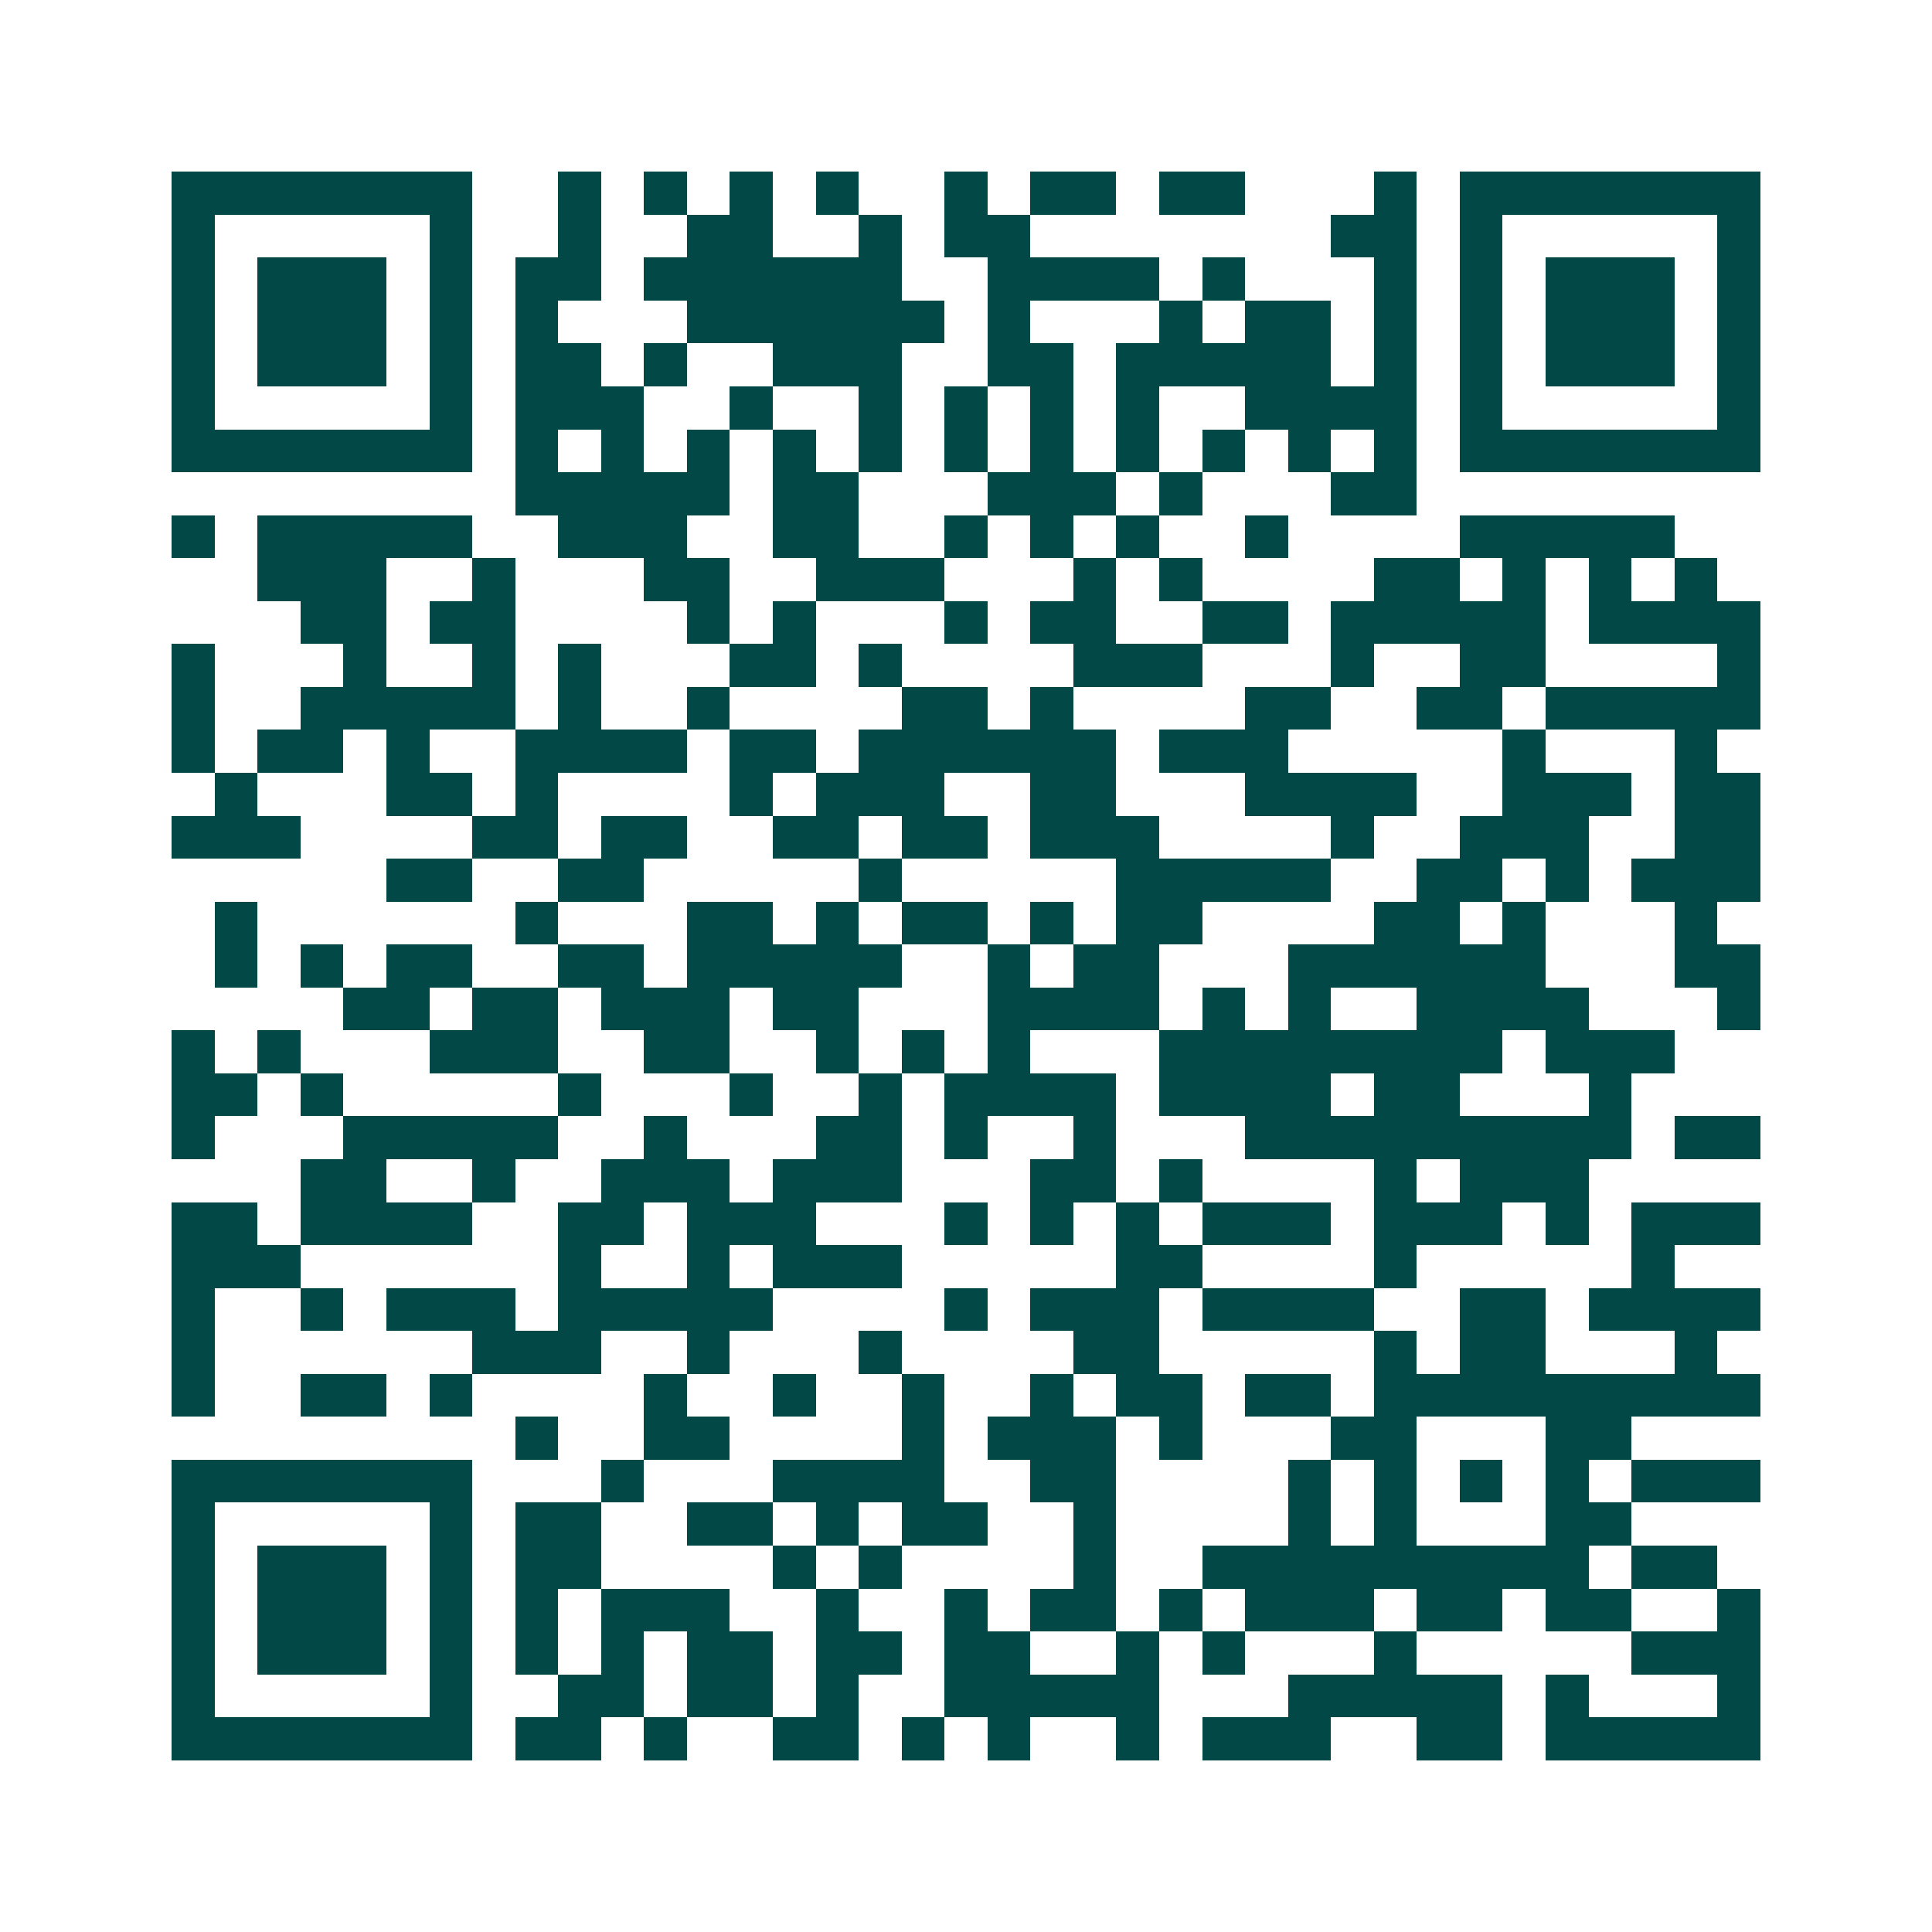 <svg xmlns="http://www.w3.org/2000/svg" width="200" height="200" viewBox="0 0 45 45" shape-rendering="crispEdges"><path fill="#ffffff" d="M0 0h45v45H0z"/><path stroke="#014847" d="M4 4.5h7m2 0h1m1 0h1m1 0h1m1 0h1m2 0h1m1 0h2m1 0h2m3 0h1m1 0h7M4 5.5h1m5 0h1m2 0h1m2 0h2m2 0h1m1 0h2m7 0h2m1 0h1m5 0h1M4 6.5h1m1 0h3m1 0h1m1 0h2m1 0h6m2 0h4m1 0h1m3 0h1m1 0h1m1 0h3m1 0h1M4 7.5h1m1 0h3m1 0h1m1 0h1m3 0h6m1 0h1m3 0h1m1 0h2m1 0h1m1 0h1m1 0h3m1 0h1M4 8.5h1m1 0h3m1 0h1m1 0h2m1 0h1m2 0h3m2 0h2m1 0h5m1 0h1m1 0h1m1 0h3m1 0h1M4 9.5h1m5 0h1m1 0h3m2 0h1m2 0h1m1 0h1m1 0h1m1 0h1m2 0h4m1 0h1m5 0h1M4 10.5h7m1 0h1m1 0h1m1 0h1m1 0h1m1 0h1m1 0h1m1 0h1m1 0h1m1 0h1m1 0h1m1 0h1m1 0h7M12 11.5h5m1 0h2m3 0h3m1 0h1m3 0h2M4 12.5h1m1 0h5m2 0h3m2 0h2m2 0h1m1 0h1m1 0h1m2 0h1m4 0h5M6 13.5h3m2 0h1m3 0h2m2 0h3m3 0h1m1 0h1m4 0h2m1 0h1m1 0h1m1 0h1M7 14.5h2m1 0h2m4 0h1m1 0h1m3 0h1m1 0h2m2 0h2m1 0h5m1 0h4M4 15.5h1m3 0h1m2 0h1m1 0h1m3 0h2m1 0h1m4 0h3m3 0h1m2 0h2m4 0h1M4 16.5h1m2 0h5m1 0h1m2 0h1m4 0h2m1 0h1m4 0h2m2 0h2m1 0h5M4 17.5h1m1 0h2m1 0h1m2 0h4m1 0h2m1 0h6m1 0h3m5 0h1m3 0h1M5 18.5h1m3 0h2m1 0h1m4 0h1m1 0h3m2 0h2m3 0h4m2 0h3m1 0h2M4 19.5h3m4 0h2m1 0h2m2 0h2m1 0h2m1 0h3m4 0h1m2 0h3m2 0h2M9 20.5h2m2 0h2m5 0h1m5 0h5m2 0h2m1 0h1m1 0h3M5 21.5h1m6 0h1m3 0h2m1 0h1m1 0h2m1 0h1m1 0h2m4 0h2m1 0h1m3 0h1M5 22.5h1m1 0h1m1 0h2m2 0h2m1 0h5m2 0h1m1 0h2m3 0h6m3 0h2M8 23.5h2m1 0h2m1 0h3m1 0h2m3 0h4m1 0h1m1 0h1m2 0h4m3 0h1M4 24.5h1m1 0h1m3 0h3m2 0h2m2 0h1m1 0h1m1 0h1m3 0h8m1 0h3M4 25.5h2m1 0h1m5 0h1m3 0h1m2 0h1m1 0h4m1 0h4m1 0h2m3 0h1M4 26.5h1m3 0h5m2 0h1m3 0h2m1 0h1m2 0h1m3 0h9m1 0h2M7 27.5h2m2 0h1m2 0h3m1 0h3m3 0h2m1 0h1m4 0h1m1 0h3M4 28.5h2m1 0h4m2 0h2m1 0h3m3 0h1m1 0h1m1 0h1m1 0h3m1 0h3m1 0h1m1 0h3M4 29.5h3m6 0h1m2 0h1m1 0h3m5 0h2m4 0h1m5 0h1M4 30.5h1m2 0h1m1 0h3m1 0h5m4 0h1m1 0h3m1 0h4m2 0h2m1 0h4M4 31.5h1m6 0h3m2 0h1m3 0h1m4 0h2m5 0h1m1 0h2m3 0h1M4 32.5h1m2 0h2m1 0h1m4 0h1m2 0h1m2 0h1m2 0h1m1 0h2m1 0h2m1 0h9M12 33.5h1m2 0h2m4 0h1m1 0h3m1 0h1m3 0h2m3 0h2M4 34.5h7m3 0h1m3 0h4m2 0h2m4 0h1m1 0h1m1 0h1m1 0h1m1 0h3M4 35.5h1m5 0h1m1 0h2m2 0h2m1 0h1m1 0h2m2 0h1m4 0h1m1 0h1m3 0h2M4 36.5h1m1 0h3m1 0h1m1 0h2m4 0h1m1 0h1m4 0h1m2 0h9m1 0h2M4 37.5h1m1 0h3m1 0h1m1 0h1m1 0h3m2 0h1m2 0h1m1 0h2m1 0h1m1 0h3m1 0h2m1 0h2m2 0h1M4 38.5h1m1 0h3m1 0h1m1 0h1m1 0h1m1 0h2m1 0h2m1 0h2m2 0h1m1 0h1m3 0h1m5 0h3M4 39.5h1m5 0h1m2 0h2m1 0h2m1 0h1m2 0h5m3 0h5m1 0h1m3 0h1M4 40.5h7m1 0h2m1 0h1m2 0h2m1 0h1m1 0h1m2 0h1m1 0h3m2 0h2m1 0h5"/></svg>
